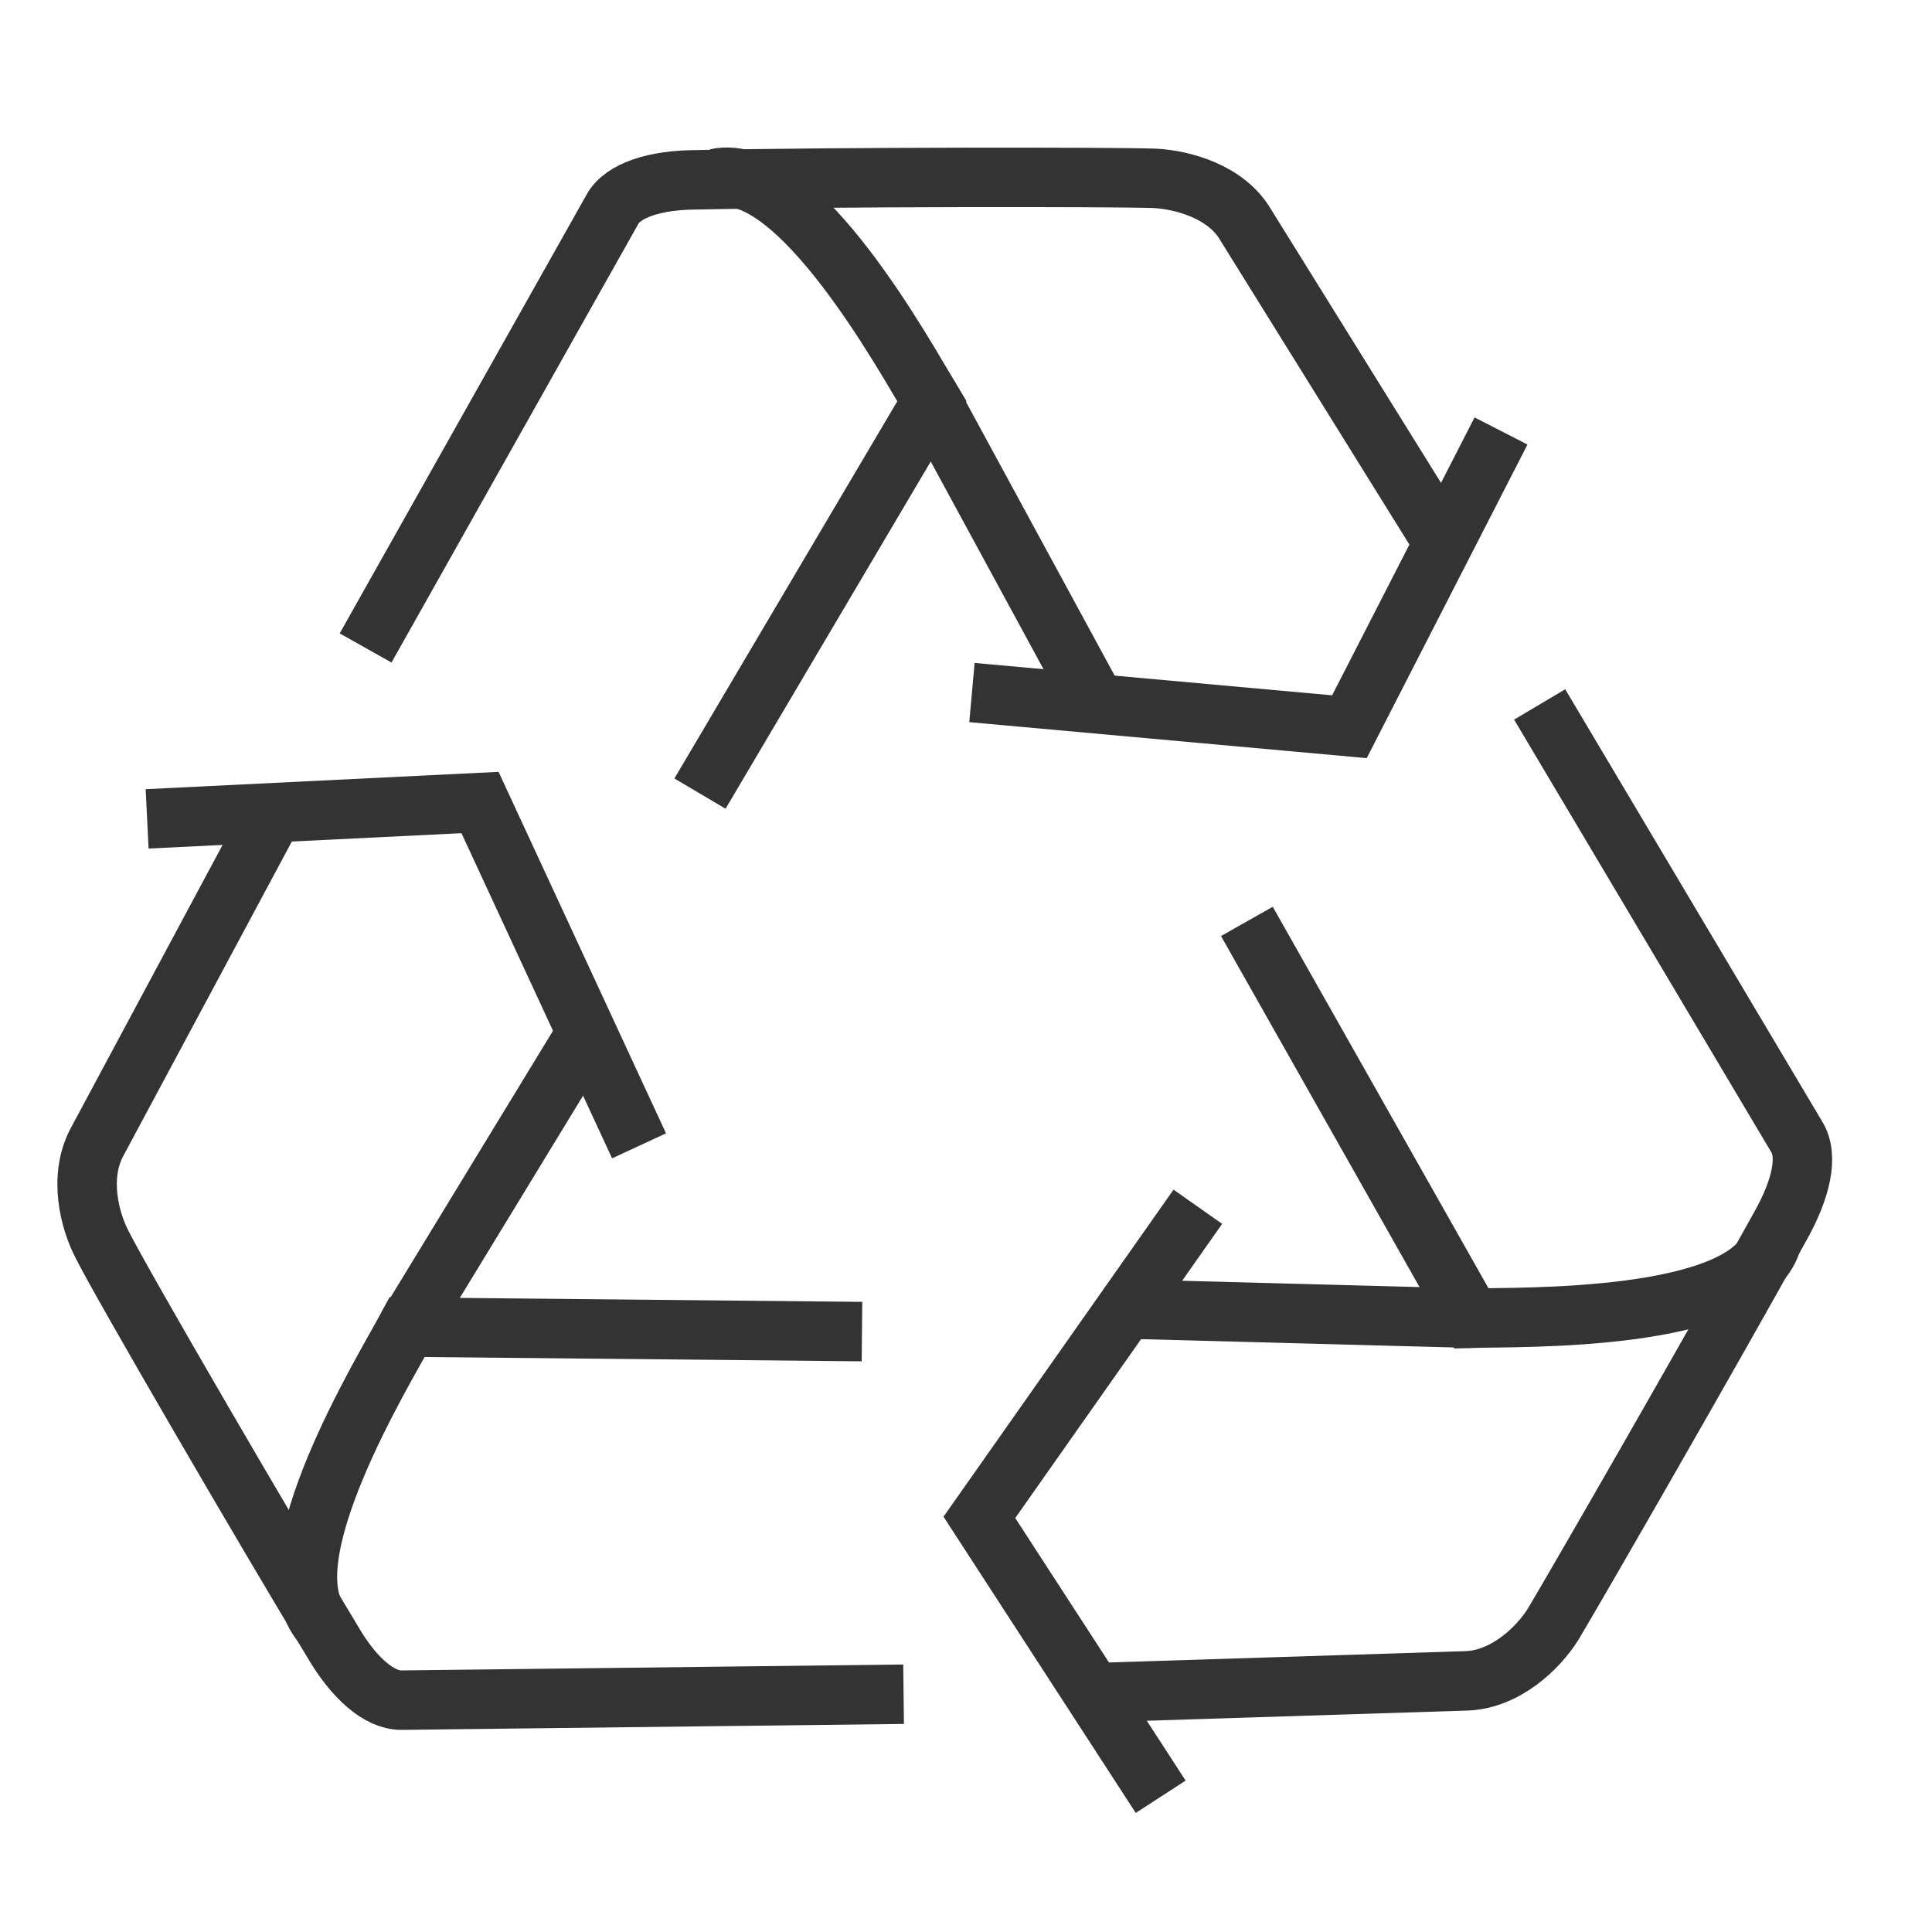 <?xml version="1.0" encoding="utf-8"?>
<!-- Generator: Adobe Illustrator 21.1.0, SVG Export Plug-In . SVG Version: 6.00 Build 0)  -->
<!DOCTYPE svg PUBLIC "-//W3C//DTD SVG 1.1//EN" "http://www.w3.org/Graphics/SVG/1.1/DTD/svg11.dtd">
<svg version="1.1" id="Layer_1" xmlns="http://www.w3.org/2000/svg" xmlns:xlink="http://www.w3.org/1999/xlink" x="0px" y="0px"
	 viewBox="0 0 130 130" style="enable-background:new 0 0 130 130;" xml:space="preserve">
<style type="text/css">
	.st0{fill:none;stroke:#333333;stroke-width:4;stroke-miterlimit:10;}
</style>
<path class="st0" d="M48.2,12C53.7,10.8,61,24.2,62.7,27L47.1,53.4"/>
<path class="st0" d="M24.6,43.6l16.6-29.5c0.7-1.3,2.9-2,5.7-2c8.9-0.2,28-0.2,30.8-0.1c1.9,0.1,4.8,0.9,6.1,3.1l13.3,21.4"/>
<line class="st0" x1="73.4" y1="46.7" x2="62.7" y2="27"/>
<polyline class="st0" points="101,29 90.8,48.9 65.4,46.6 "/>
<path class="st0" d="M21.7,109.3c-3.8-4.2,4.2-17.2,5.7-20L58,89.6"/>
<path class="st0" d="M60.8,114L27,114.4c-1.5,0-3.2-1.5-4.6-3.9c-4.6-7.6-14.2-24.1-15.5-26.7c-0.9-1.7-1.6-4.6-0.4-6.9l11.9-22.2"
	/>
<line class="st0" x1="39.1" y1="70.1" x2="27.4" y2="89.3"/>
<polyline class="st0" points="9.9,55.1 32.3,54 43,77.1 "/>
<path class="st0" d="M119.2,83.6c-1.7,5.4-17,5-20.2,5.1L83.9,62"/>
<path class="st0" d="M103.6,47.4l17.3,29.1c0.8,1.3,0.3,3.5-1.1,6c-4.3,7.8-13.8,24.3-15.3,26.8c-1,1.6-3.2,3.7-5.8,3.8l-25.2,0.8"
	/>
<line class="st0" x1="76.5" y1="88.1" x2="99" y2="88.7"/>
<polyline class="st0" points="78.1,120.9 65.9,102.1 80.6,81.2 "/>
</svg>
